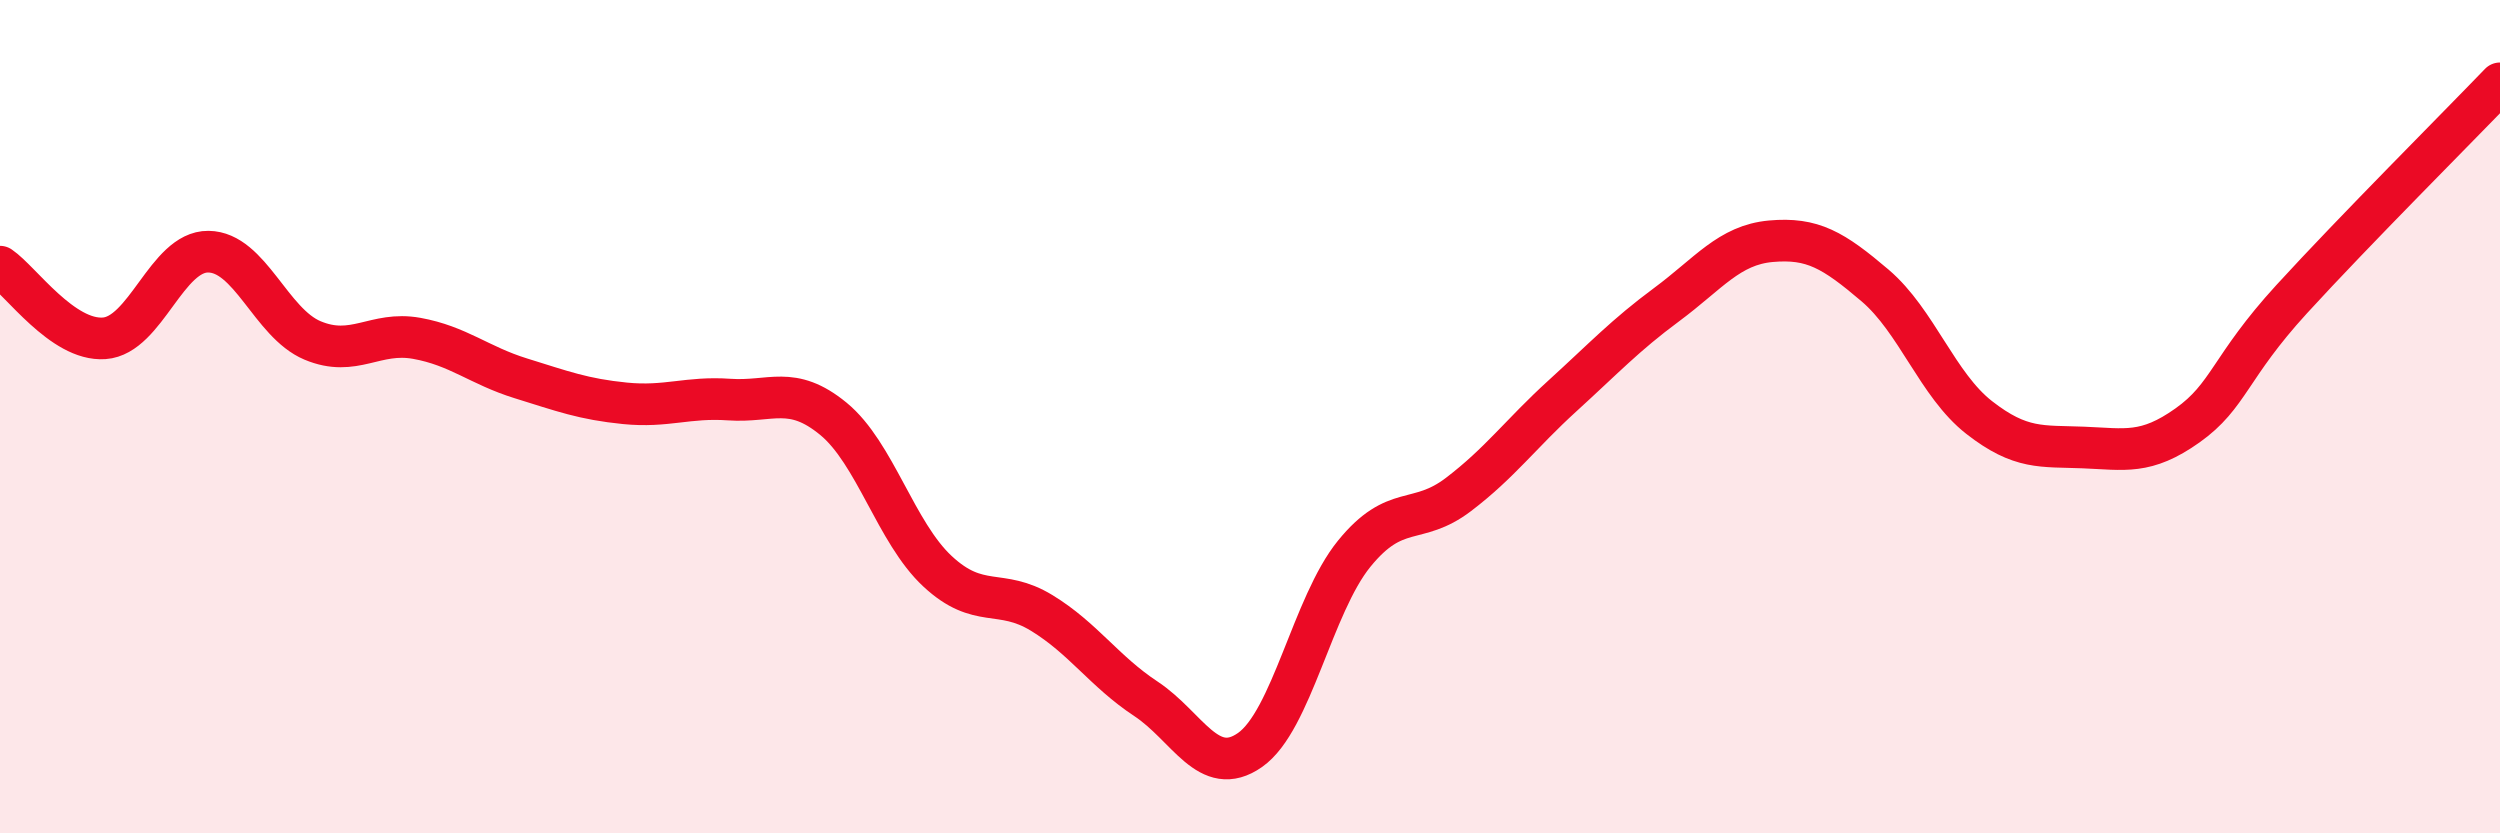 
    <svg width="60" height="20" viewBox="0 0 60 20" xmlns="http://www.w3.org/2000/svg">
      <path
        d="M 0,6.4 C 0.5,6.74 1.5,8.19 2.5,8.12 C 3.5,8.05 4,6.03 5,6.04 C 6,6.05 6.5,7.75 7.5,8.17 C 8.5,8.59 9,7.94 10,8.12 C 11,8.3 11.5,8.77 12.5,9.08 C 13.5,9.39 14,9.58 15,9.68 C 16,9.78 16.5,9.52 17.5,9.59 C 18.5,9.66 19,9.23 20,10.05 C 21,10.87 21.5,12.78 22.5,13.71 C 23.5,14.64 24,14.1 25,14.71 C 26,15.32 26.5,16.11 27.5,16.77 C 28.5,17.43 29,18.7 30,18 C 31,17.3 31.5,14.52 32.5,13.29 C 33.5,12.06 34,12.63 35,11.87 C 36,11.11 36.5,10.41 37.5,9.5 C 38.5,8.59 39,8.05 40,7.31 C 41,6.57 41.5,5.88 42.5,5.79 C 43.5,5.7 44,6 45,6.85 C 46,7.7 46.5,9.24 47.5,10.02 C 48.5,10.8 49,10.7 50,10.74 C 51,10.78 51.5,10.92 52.5,10.21 C 53.5,9.5 53.5,8.82 55,7.18 C 56.5,5.54 59,3.04 60,2L60 20L0 20Z"
        fill="#EB0A25"
        opacity="0.1"
        stroke-linecap="round"
        stroke-linejoin="round"
      />
      <path
        d="M 0,6.4 C 0.5,6.74 1.5,8.19 2.5,8.12 C 3.5,8.05 4,6.03 5,6.04 C 6,6.05 6.5,7.75 7.5,8.17 C 8.5,8.59 9,7.94 10,8.12 C 11,8.3 11.5,8.77 12.5,9.08 C 13.5,9.39 14,9.58 15,9.68 C 16,9.78 16.5,9.52 17.5,9.59 C 18.5,9.66 19,9.23 20,10.05 C 21,10.87 21.5,12.78 22.5,13.71 C 23.5,14.64 24,14.1 25,14.71 C 26,15.32 26.5,16.11 27.5,16.77 C 28.5,17.43 29,18.7 30,18 C 31,17.3 31.5,14.52 32.5,13.29 C 33.5,12.06 34,12.63 35,11.87 C 36,11.11 36.5,10.41 37.5,9.5 C 38.5,8.59 39,8.05 40,7.31 C 41,6.57 41.5,5.88 42.5,5.79 C 43.5,5.7 44,6 45,6.85 C 46,7.7 46.5,9.24 47.5,10.02 C 48.5,10.8 49,10.7 50,10.74 C 51,10.78 51.5,10.92 52.5,10.21 C 53.5,9.5 53.5,8.82 55,7.18 C 56.5,5.54 59,3.04 60,2"
        stroke="#EB0A25"
        stroke-width="1"
        fill="none"
        stroke-linecap="round"
        stroke-linejoin="round"
      />
    </svg>
  